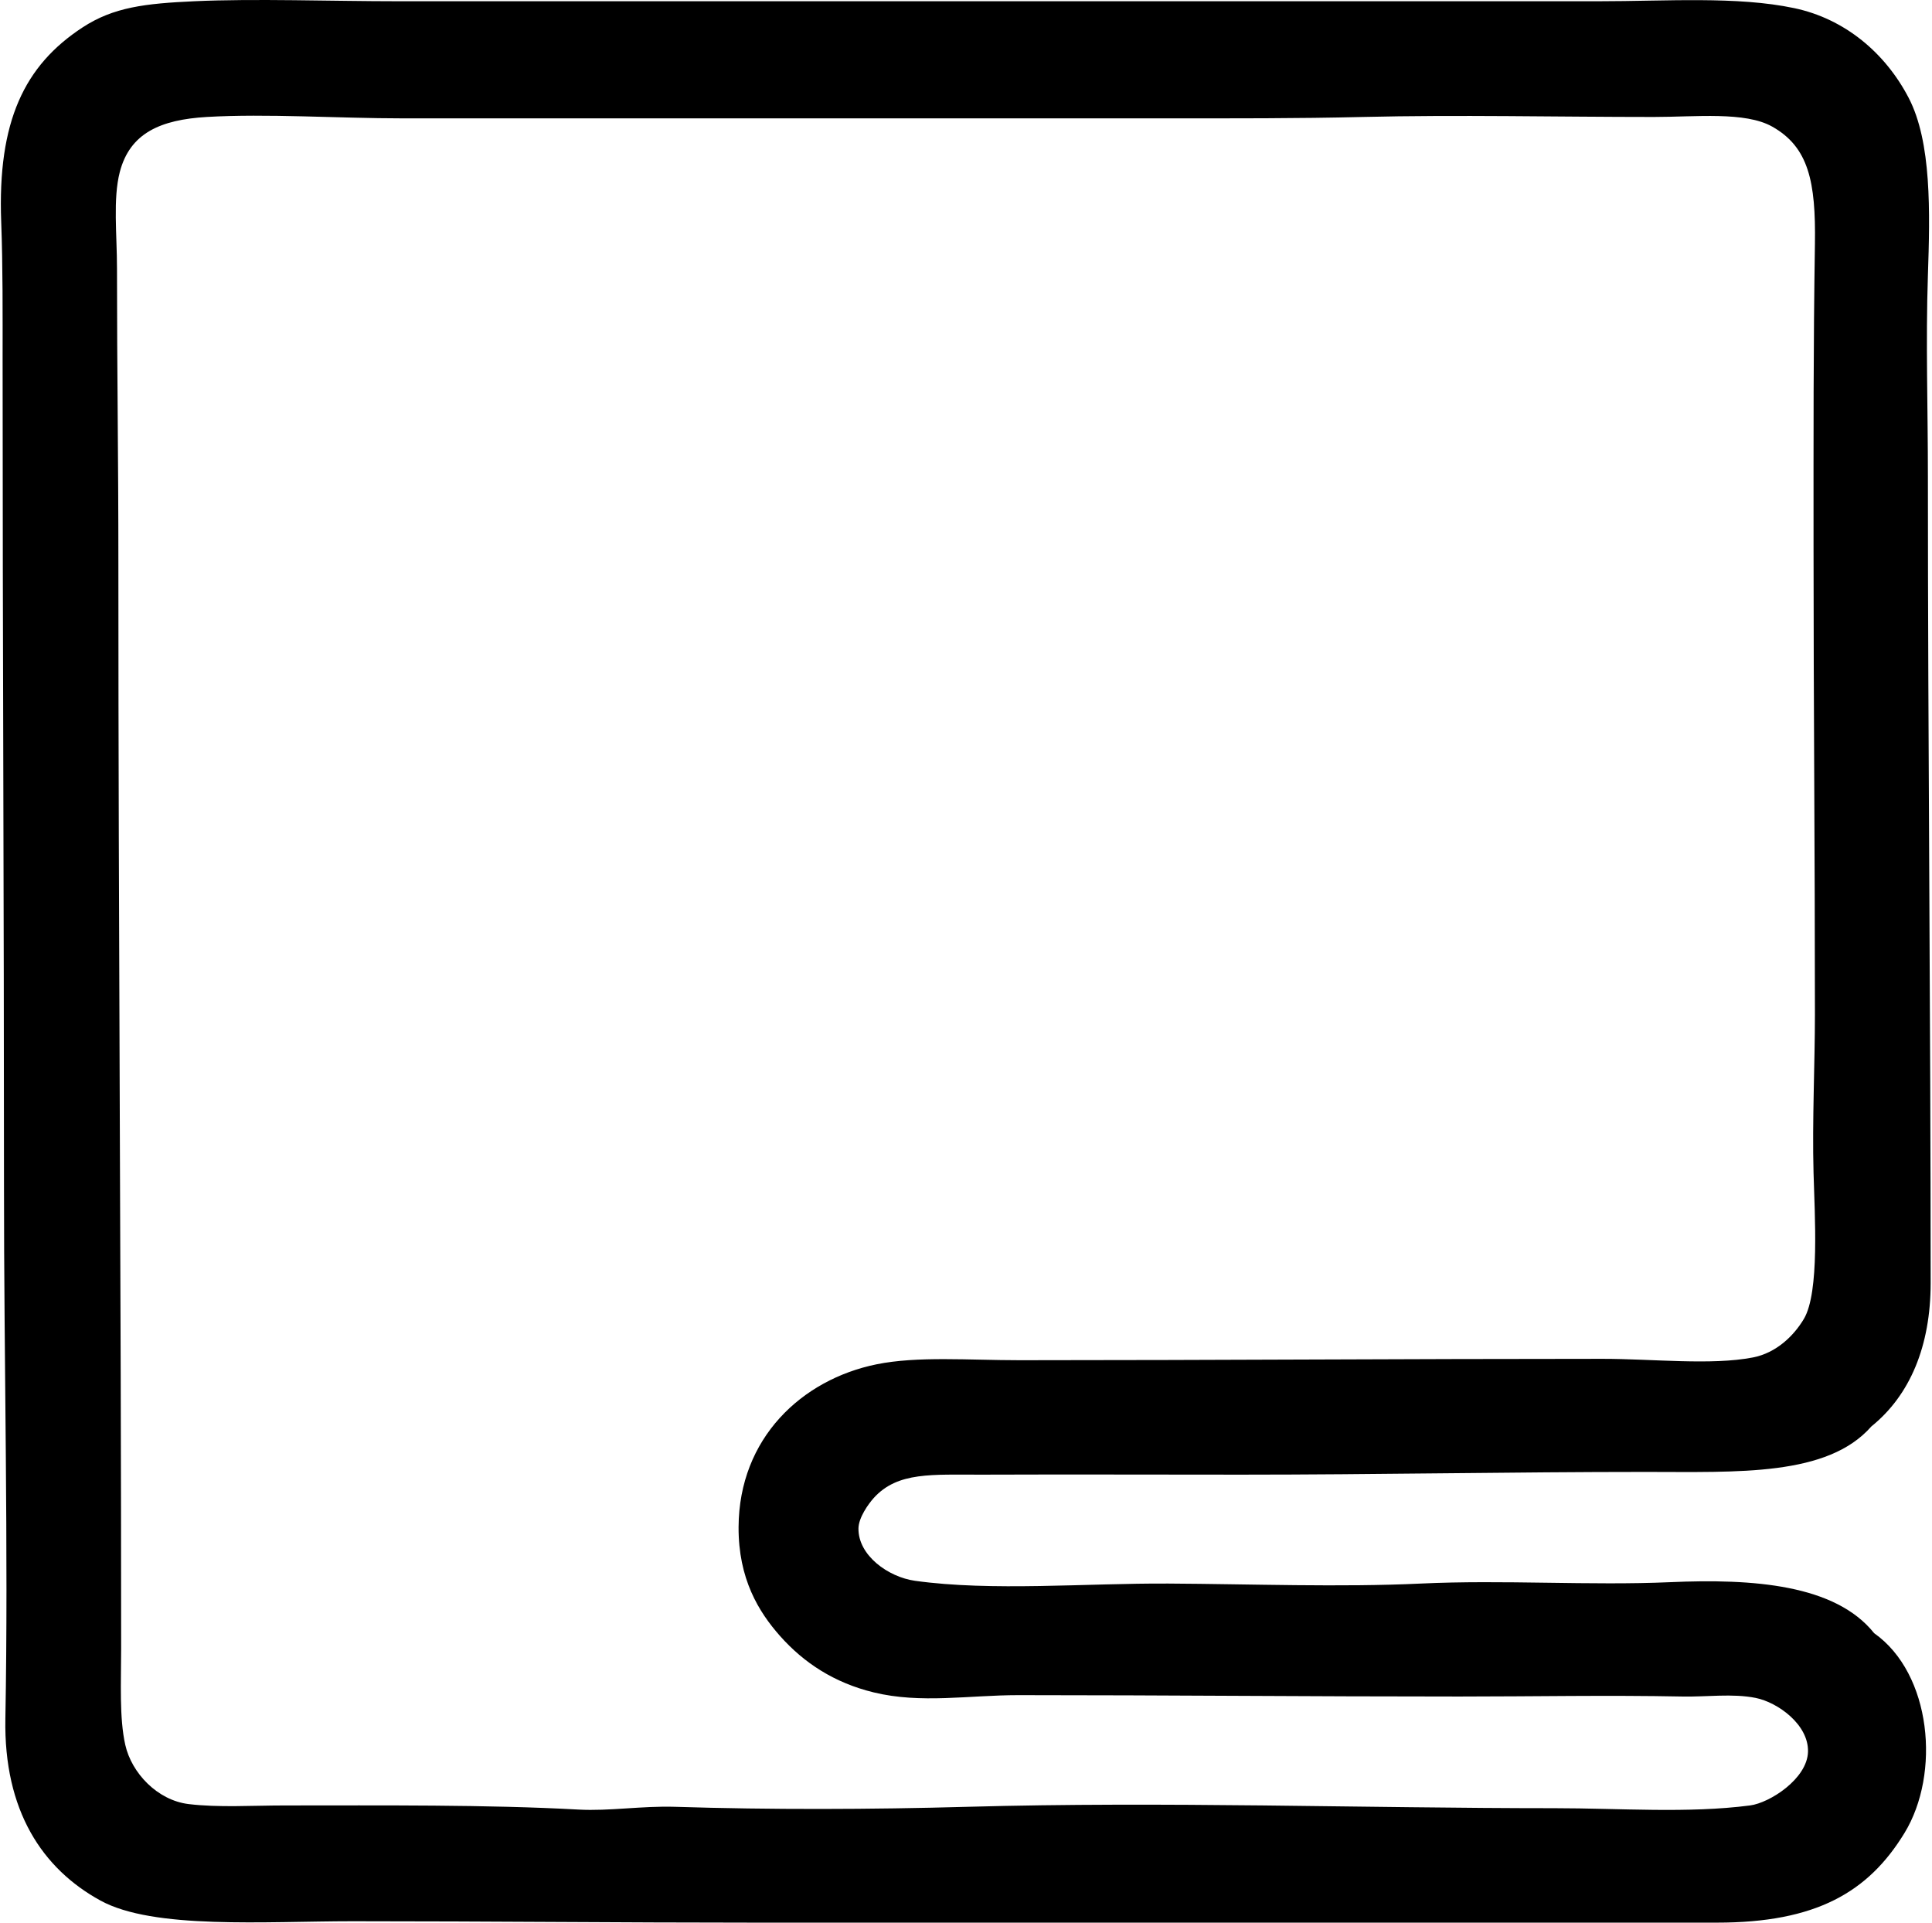 <svg xmlns="http://www.w3.org/2000/svg" width="201" height="200" fill="none" viewBox="0 0 201 200">
  <path fill="#000" fill-rule="evenodd" d="M194.693 148.38c-4.572 5.212-13.843 4.733-23.514 4.733-13.8 0-28.105.284-42.01.284-9.575.003-17.096-.036-26.953 0-5.214.02-8.825-.341-11.325 2.439-.544.606-1.565 2.029-1.579 3.154-.037 2.813 3.1 5.059 5.88 5.448 7.988 1.114 17.82.24 26.38.288 8.631.048 17.922.394 26.237 0 8.592-.406 17.631.223 25.952-.144 8.62-.38 17.172.237 21.22 5.305 5.978 4.211 6.934 14.604 3.154 20.791-3.766 6.162-9.209 9.319-19.5 9.319-33.543.002-66.116-.006-100.076 0-14.097 0-27.567-.144-41.87-.144-9.14.003-20.717.874-26.236-2.151-6.03-3.301-10.072-9.333-9.894-18.925.324-17.524-.15-36.979-.144-55.486C.418 94.407.27 66.558.271 37.407c0-4.612.029-9.759-.146-14.336C-.267 12.6 2.549 6.807 8.584 2.855 11.823.735 15.124.365 20.205.129c6.278-.29 14.28 0 21.217 0h124.884c7.086 0 14.392-.541 20.359.716 5.277 1.113 9.474 4.67 11.901 9.322 2.404 4.608 2.23 11.895 2.007 18.493-.231 6.934.003 13.868 0 20.932 0 27.663.287 55.828.287 83.874-.002 6.548-2.147 11.672-6.167 14.914ZM12.459 17.91c-.715 2.787-.287 6.48-.287 10.034 0 10.945.147 19.399.144 30.826 0 38.543.287 74.2.287 112.693 0 3.54-.2 7.224.429 10.037.656 2.934 3.343 5.773 6.596 6.165 3.128.377 6.607.143 10.037.143 10.054 0 21.033-.095 30.54.429 3.163.175 6.571-.395 10.038-.288 9.925.313 20.36.279 30.395 0 20.576-.572 41.111.144 61.079.144 6.821 0 13.879.555 20.359-.287 2.024-.263 5.954-2.76 6.024-5.593.068-2.819-3.146-5.13-5.451-5.592-2.402-.482-5.094-.093-7.597-.144-7.864-.155-15.413 0-23.226 0-15.373.003-30.55-.144-45.881-.144-5.138 0-10.124.914-15.054-.287-4.08-.995-7.247-3.053-9.75-5.88-2.205-2.489-4.33-5.928-4.302-11.326.051-9.251 6.582-15.334 14.34-16.918 4.272-.871 9.605-.428 14.91-.428 20.895-.003 39.77-.144 60.651-.144 5.24 0 11.289.694 15.63-.144 2.438-.473 4.264-2.263 5.302-4.014 1.646-2.773 1.121-10.801 1.003-15.198-.146-5.435.144-11.337.144-16.49 0-17.053-.144-31.99-.144-48.603 0-12.078-.025-20.543.144-31.542.099-6.449-.654-10.057-4.445-12.188-2.819-1.587-7.946-1.003-12.329-1.003-10.108 0-20.391-.237-30.251 0-6.897.166-13.493.144-19.928.144H41.859c-6.604 0-14.153-.51-20.36-.144-4.775.287-7.982 1.652-9.04 5.742Z" clip-rule="evenodd"/>
</svg>

